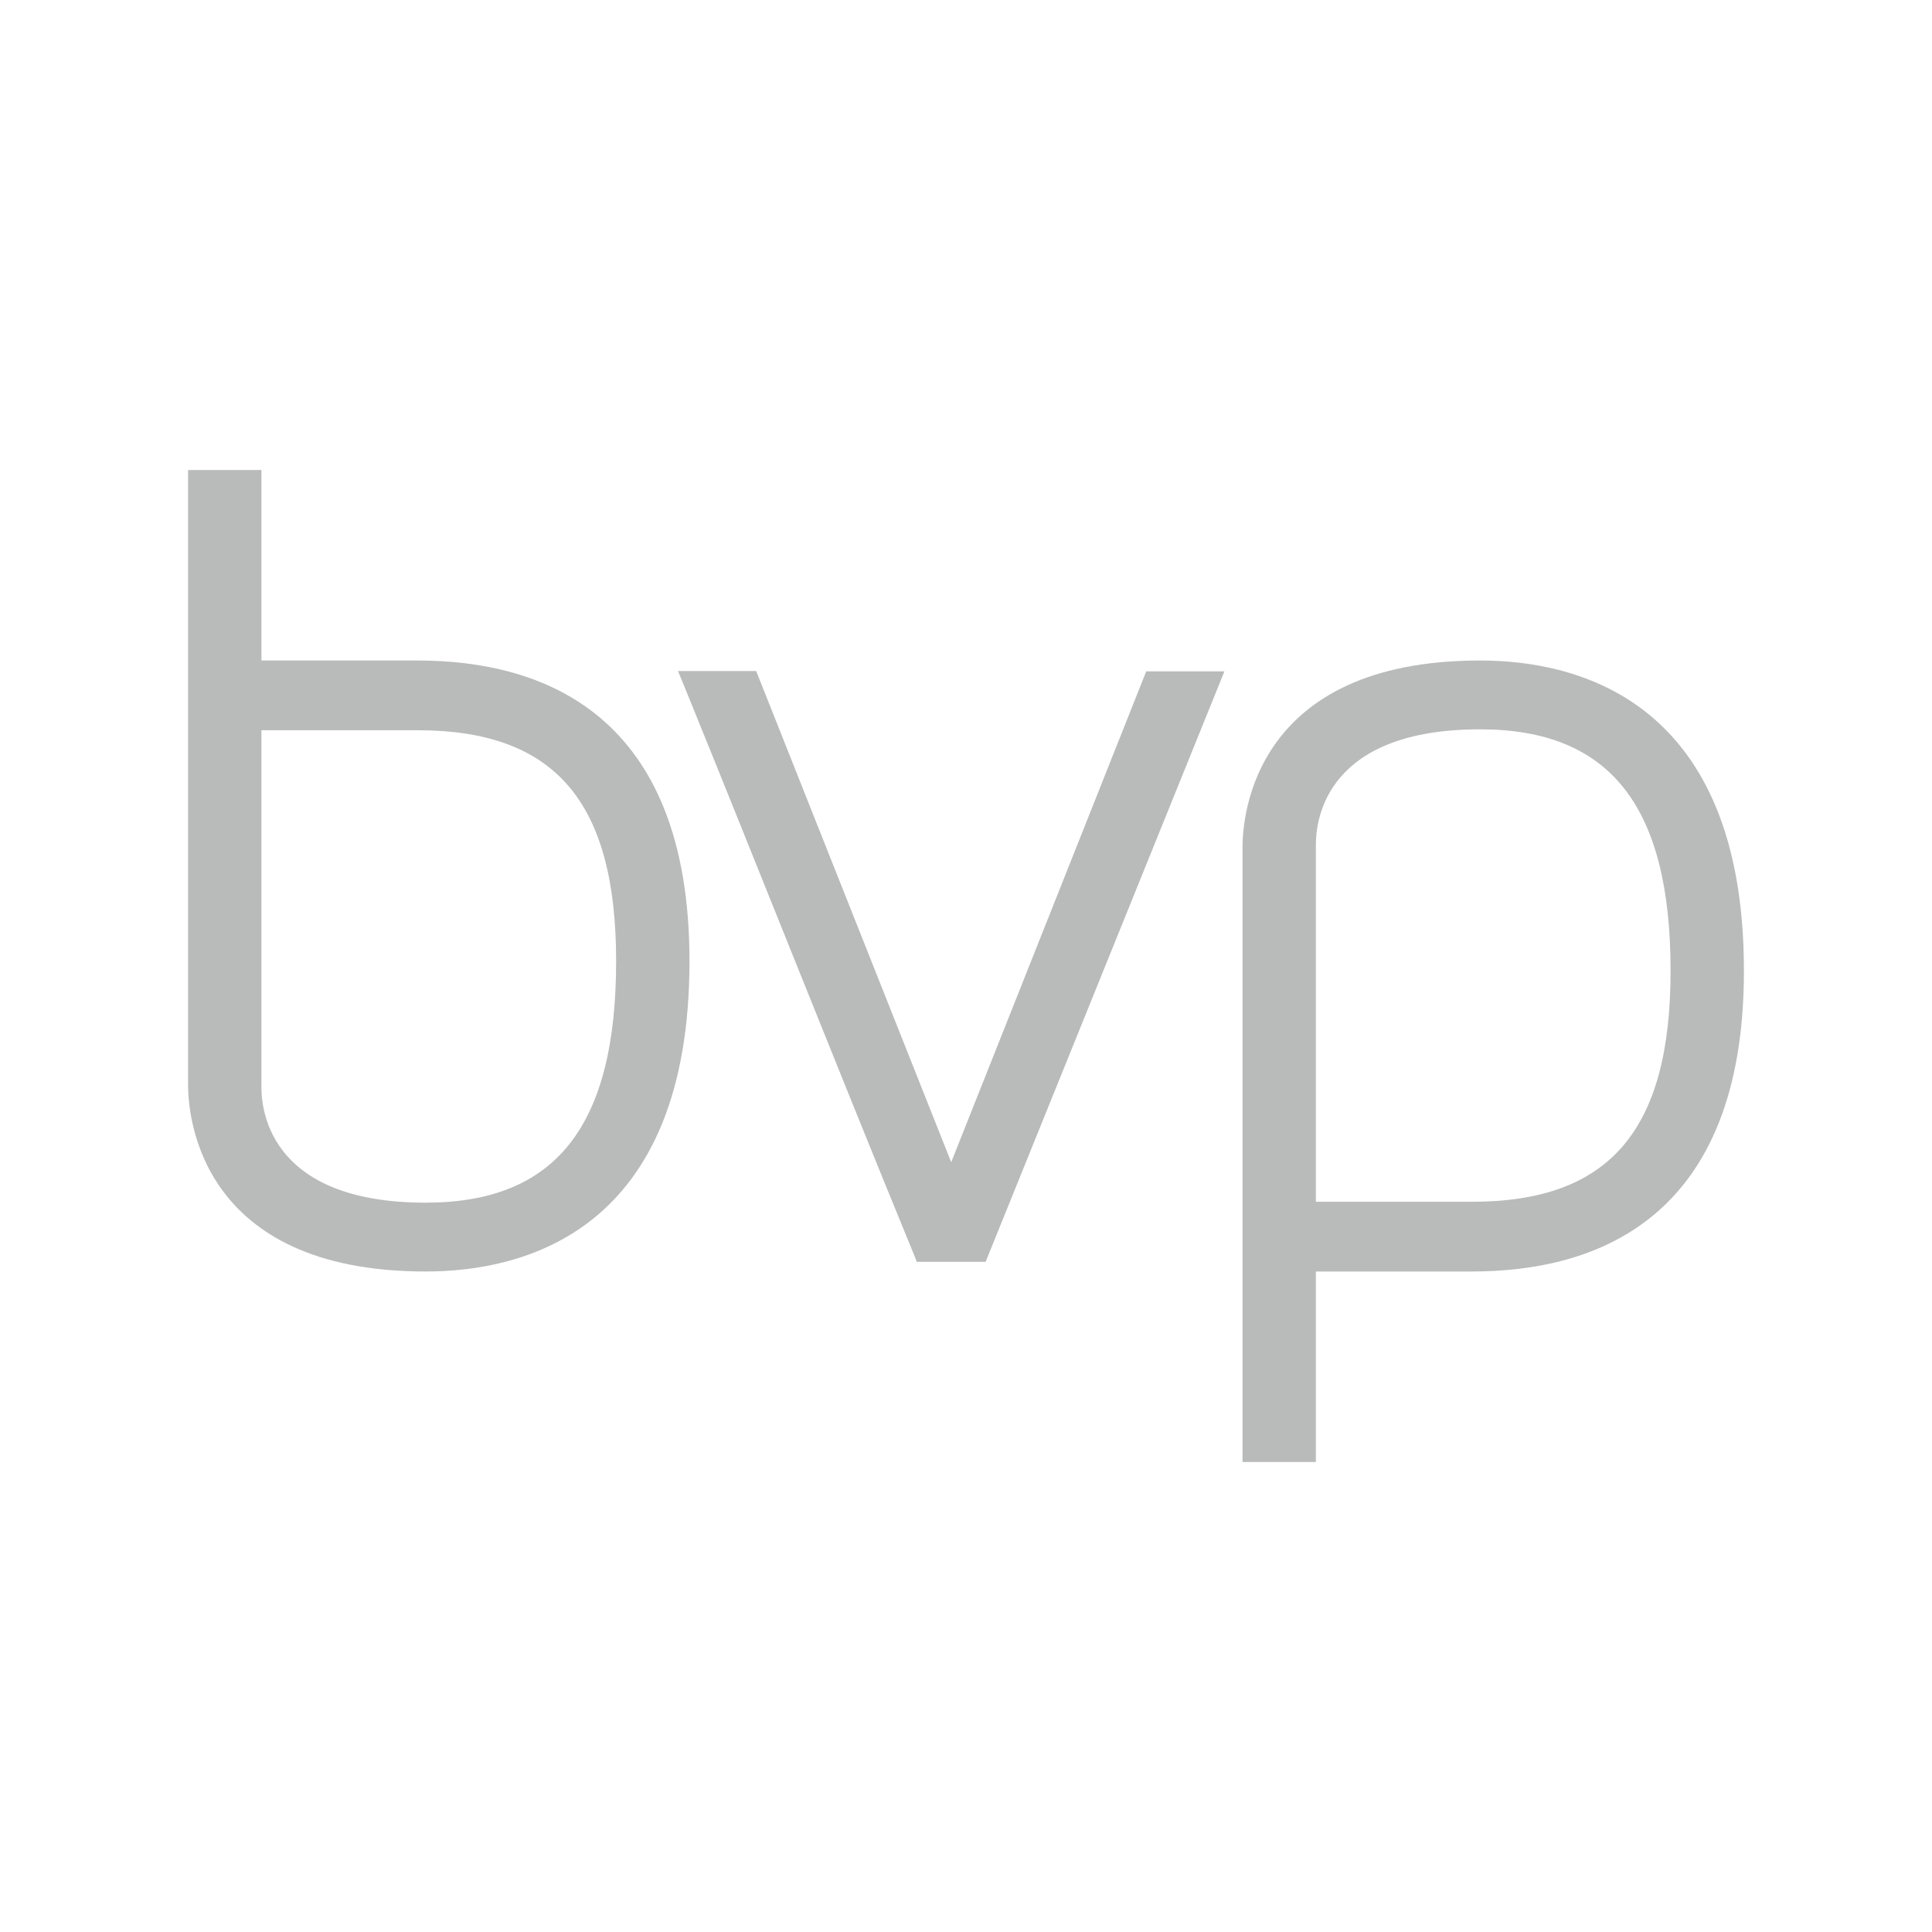 <?xml version="1.0" encoding="UTF-8"?>
<svg xmlns="http://www.w3.org/2000/svg" xmlns:xlink="http://www.w3.org/1999/xlink" version="1.1" id="Ebene_1" x="0px" y="0px" viewBox="0 0 64 64" style="enable-background:new 0 0 64 64;" xml:space="preserve">
<style type="text/css">
	.st0{fill:#B9BABA;}
</style>
<g>
	<path class="st0" d="M8.66,21.88v-6.31H6.23v20.37c0,1.03,0.38,6.18,7.87,6.18c3.26,0,8.74-1.33,8.74-10.28   c0-8.23-4.9-9.96-9.01-9.96H8.66z M13.83,24.19c4.55,0,6.58,2.36,6.58,7.65c0,5.46-2,8-6.31,8c-5.05,0-5.44-2.93-5.44-3.82V24.19   H13.83z"></path>
	<path class="st0" d="M31.51,38.5l-6.46-16.27h-2.59l0.21,0.51c1.14,2.8,2.26,5.59,3.38,8.38l0.12,0.3   c1.34,3.33,2.72,6.77,4.11,10.15l0.09,0.23h2.28l7.91-19.56h-2.59L31.51,38.5z"></path>
	<path class="st0" d="M48.76,42.12c4.11,0,9.01-1.73,9.01-9.96c0-8.94-5.48-10.28-8.74-10.28c-7.49,0-7.87,5.15-7.87,6.18v20.37   h2.43v-6.31H48.76z M43.59,39.81V27.98c0-0.9,0.39-3.82,5.44-3.82c4.3,0,6.31,2.54,6.31,8c0,5.29-2.03,7.65-6.58,7.65H43.59z"></path>
</g>
</svg>
